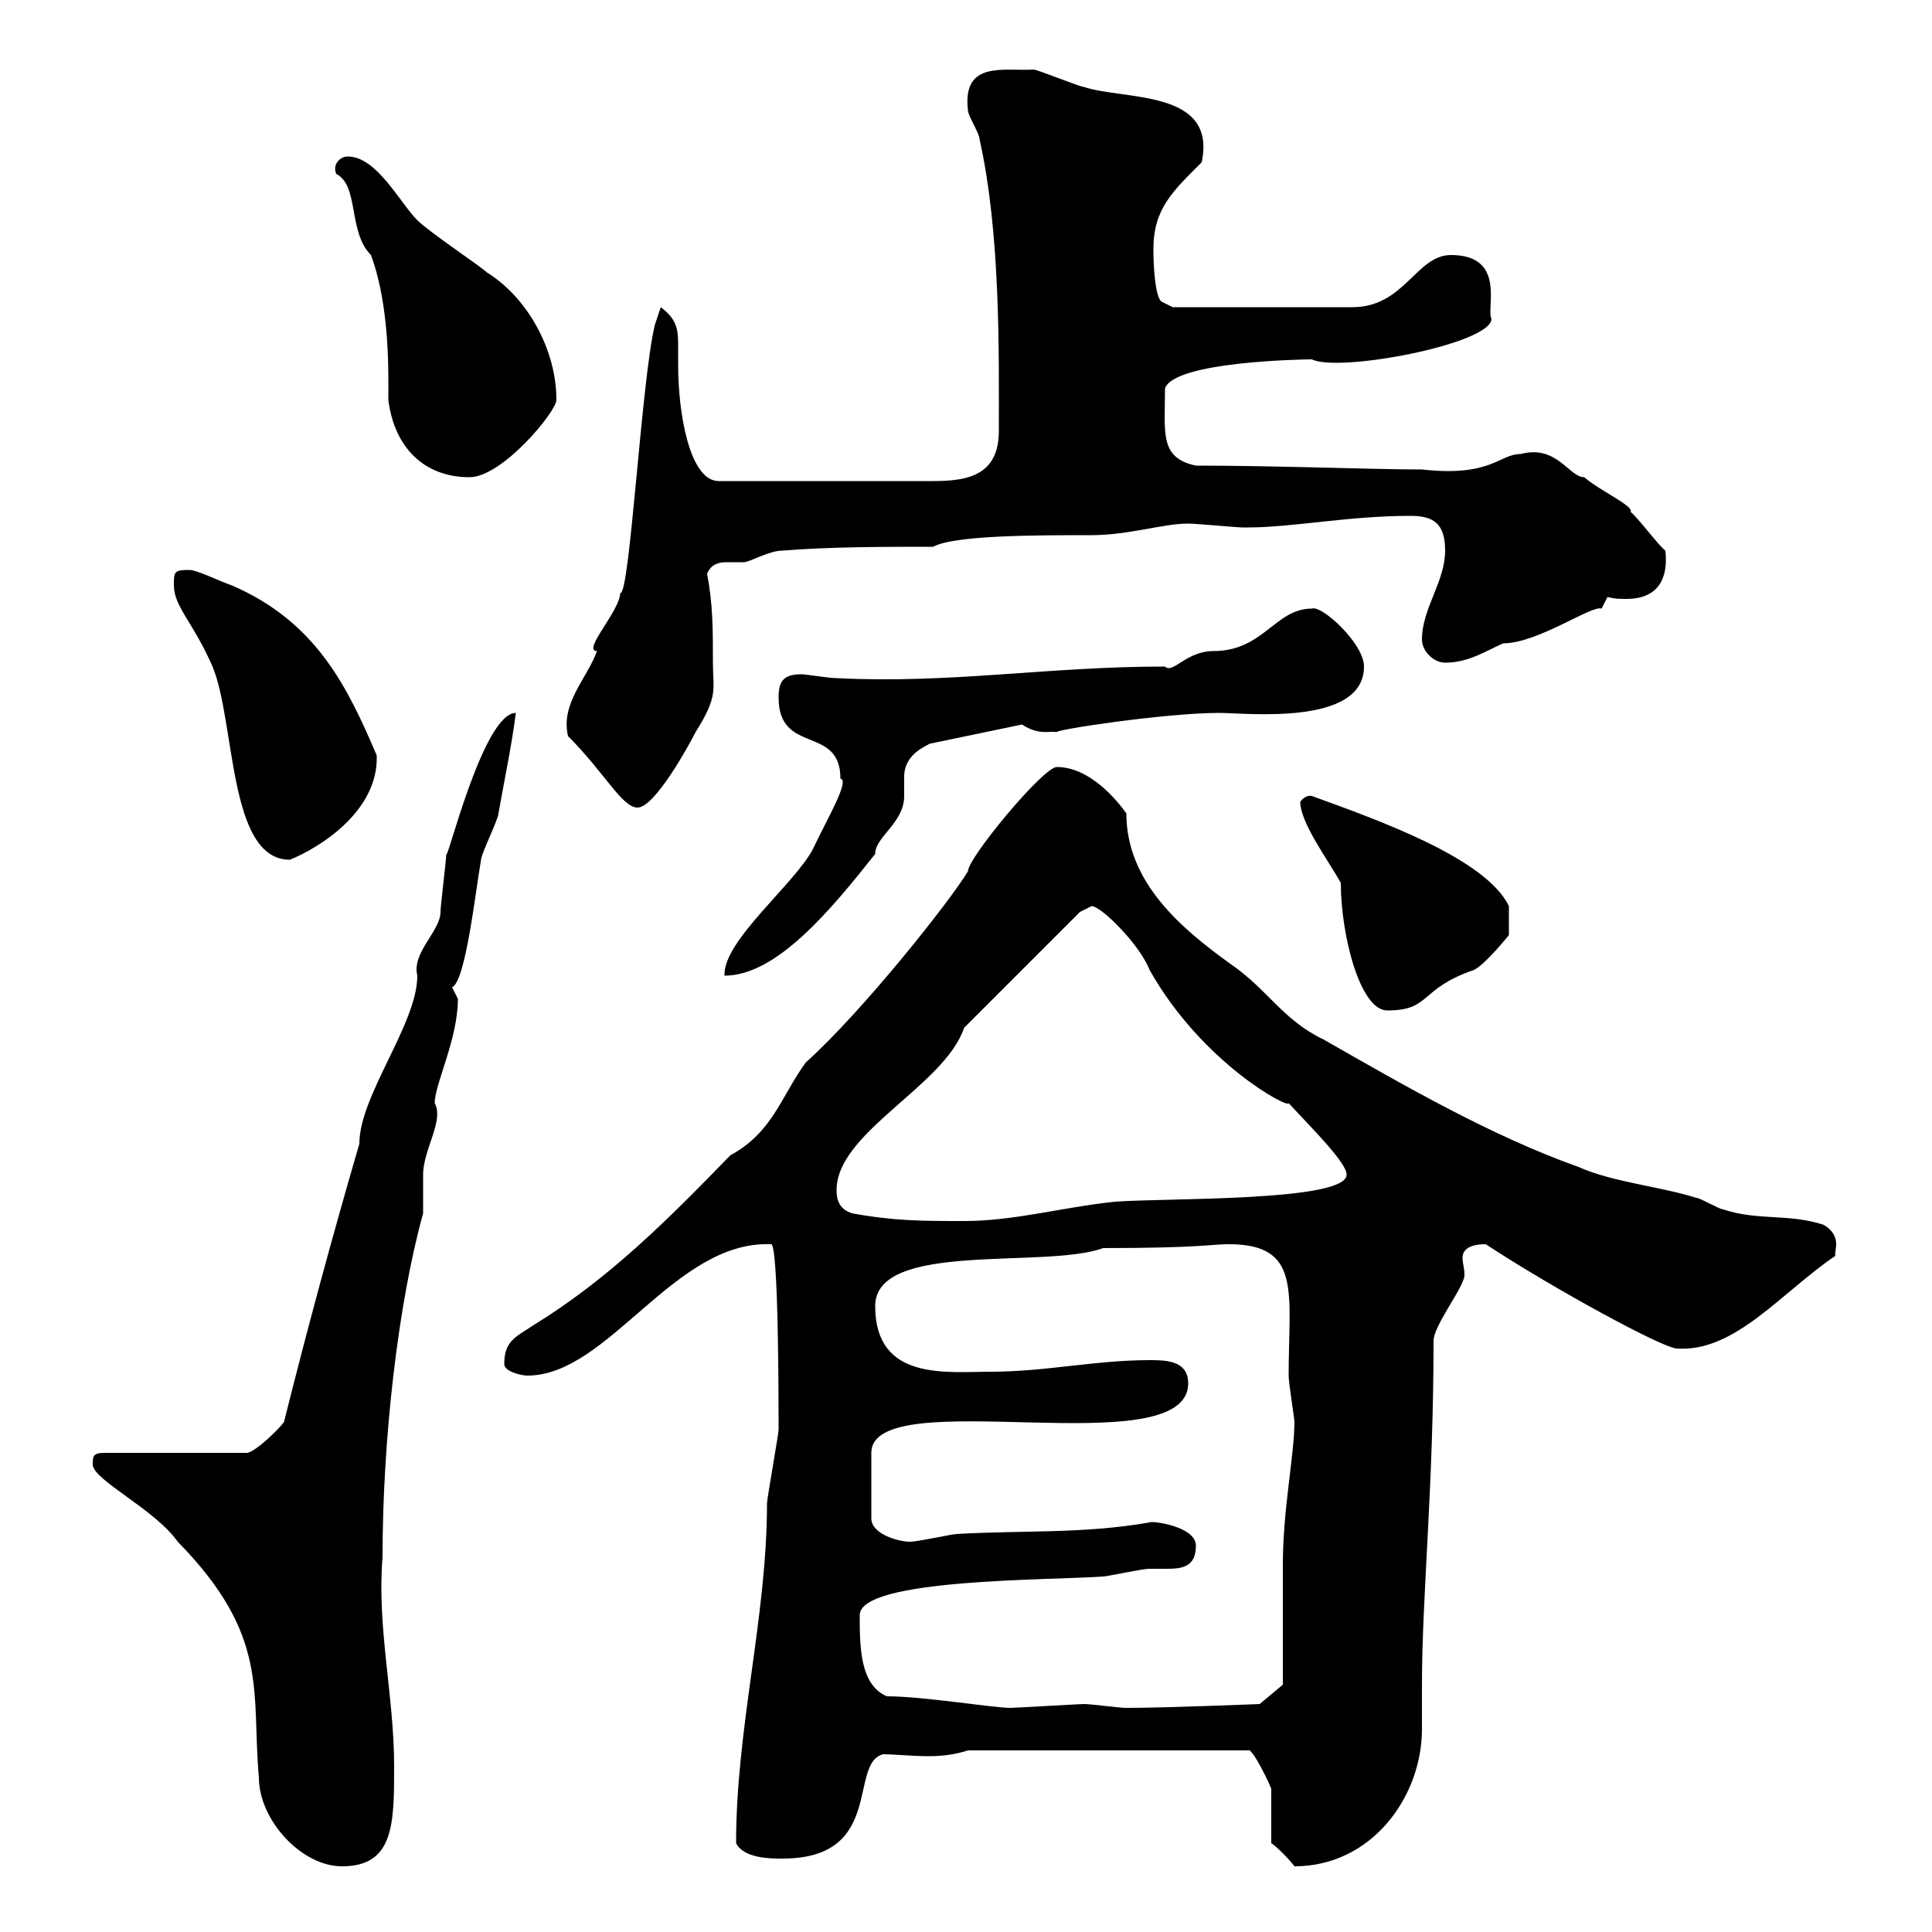 <svg xmlns="http://www.w3.org/2000/svg" xmlns:xlink="http://www.w3.org/1999/xlink" width="300" height="300"><path d="M14.40 227.40C14.40 229.80 24 234.30 27.60 239.40C42 254.10 39 262.80 40.20 276C40.20 282.60 46.80 289.80 53.10 289.80C61.20 289.80 61.20 283.20 61.20 274.20C61.20 263.40 58.50 252.60 59.40 241.80C59.40 223.50 61.80 202.50 65.70 188.40C65.70 187.80 65.70 183 65.70 182.40C65.70 178.50 69 174 67.50 171.30C67.50 168.30 71.10 161.40 71.10 155.10C71.10 155.10 70.20 153.30 70.20 153.30C72.30 152.40 73.80 138.60 74.70 133.50C74.70 132.60 77.40 127.20 77.40 126.30C78.30 121.20 79.50 115.50 80.10 110.70C75 110.70 69.30 134.40 69.30 132.60C69.30 133.50 68.40 140.70 68.40 141.60C68.40 144.60 63.90 147.90 64.80 151.50C64.80 159 55.80 170.10 55.80 177.60C51.60 192 47.70 206.40 44.10 220.80C43.50 221.70 39.90 225.30 38.40 225.60L16.20 225.60C14.40 225.60 14.40 226.20 14.40 227.40ZM197.40 286.20C198.30 286.80 200.10 288.60 201 289.80C213 289.80 220.80 279 220.80 268.50C220.80 265.80 220.80 263.40 220.80 261.60C220.80 247.80 222.60 231 222.60 208.20C222.60 205.80 227.40 199.80 227.40 198C227.40 196.80 227.10 196.20 227.10 195.30C227.10 194.40 227.70 193.20 230.70 193.20C241.20 200.10 258.30 209.40 260.40 209.40C269.40 210 276.60 200.70 285 195C284.70 194.40 286.20 192 283.20 190.20C277.80 188.40 273 189.60 267.60 187.80C267 187.80 264 186 263.40 186C257.70 184.20 250.50 183.60 245.10 181.20C231.60 176.40 218.10 168.60 205.50 161.40C199.20 158.40 196.80 153.60 191.10 149.70C183.60 144.30 174.90 137.10 174.90 126.30C173.40 124.20 169.20 119.10 164.10 119.10C162 119.10 150.30 133.20 150.30 135.30C147.60 139.80 134.10 156.90 125.10 165C121.20 170.40 120 175.80 113.40 179.40C103.50 189.60 94.50 198.60 82.80 205.80C80.10 207.60 78.30 208.20 78.30 211.80C78.30 213 81 213.60 81.90 213.60C94.50 213.60 104.70 192.60 119.70 193.20C120.90 192.60 120.90 218.10 120.90 222C120.90 222.60 119.10 232.80 119.10 233.40C119.10 251.10 114.30 268.20 114.30 286.20C115.50 288.60 119.70 288.60 121.50 288.60C137.40 288.60 131.70 273.90 137.10 272.40C138.90 272.40 141.60 272.70 144.30 272.70C146.40 272.70 148.50 272.40 150.30 271.80L193.80 271.80C194.40 271.20 197.40 277.50 197.40 277.80C197.40 279 197.40 285 197.40 286.20ZM137.70 263.40C133.50 261.60 133.50 255.60 133.50 250.80C133.50 245.10 162.90 245.40 171.30 244.80C171.90 244.80 177.30 243.60 178.50 243.60C179.10 243.60 180.30 243.60 181.20 243.60C183.60 243.60 185.70 243.30 185.70 240C185.70 237 178.80 236.10 178.50 236.40C168.30 238.20 158.70 237.60 148.50 238.20C147.90 238.20 142.50 239.40 141.30 239.40C139.50 239.40 135.30 238.20 135.30 235.80L135.30 225.60C135.30 214.50 184.50 227.70 184.50 214.80C184.50 211.20 180.90 211.20 178.50 211.20C170.10 211.20 162.30 213 153.90 213C147 213 135.90 214.50 135.90 202.80C135.90 192.60 162.30 197.10 171.30 193.80C186.30 193.80 188.10 193.20 190.80 193.20C202.20 193.20 200.10 200.70 200.10 213.60C200.10 214.80 201 220.20 201 220.80C201 225.90 199.20 234.30 199.20 243C199.20 245.40 199.20 259.20 199.20 261.60L195.60 264.60C195.60 264.60 180.90 265.20 174.90 265.20C173.70 265.20 169.50 264.60 168.30 264.60C167.70 264.60 157.50 265.20 156.90 265.20C154.20 265.20 143.40 263.40 137.70 263.40ZM132.30 188.40C130.50 187.80 129.90 186.60 129.90 184.80C129.90 175.80 146.70 168.60 149.70 159.60L167.70 141.60C167.70 141.60 169.50 140.70 169.50 140.70C171 140.70 177 146.70 178.50 150.60C186.60 165 200.10 172.20 200.10 171.30C204.30 175.80 209.10 180.60 209.10 182.40C209.10 186.60 181.20 186 173.10 186.60C164.70 187.50 157.50 189.60 149.70 189.60C143.10 189.60 138.90 189.60 132.30 188.40ZM208.20 137.10C208.20 145.20 211.20 156.90 215.40 156.90C222.30 156.90 220.20 153.60 228.90 150.60C230.70 149.70 234.30 145.20 234.30 145.20L234.30 140.70C230.70 133.20 213.60 127.20 203.70 123.60C203.70 123.60 202.80 123.30 201.90 124.50C201.90 127.80 206.40 133.80 208.20 137.10ZM130.50 120.90C132 121.20 128.40 127.20 126.30 131.70C123.60 137.10 112.20 146.10 112.50 151.50C120.60 151.50 129 141.30 135.90 132.60C135.90 129.90 140.40 127.80 140.40 123.60C140.40 122.70 140.40 121.50 140.40 120.60C140.40 117 144 115.80 144.30 115.50L158.70 112.50C161.40 114.30 163.20 113.40 164.10 113.70C163.20 113.40 180.90 110.70 189.30 110.70C193.50 110.70 211.80 112.80 211.80 103.50C211.80 99.90 205.20 93.90 203.70 94.50C198 94.50 196.20 101.10 188.40 101.10C184.20 101.10 182.10 104.70 180.90 103.50C162.60 103.50 147.60 106.20 129.90 105.30C128.70 105.30 125.10 104.70 124.50 104.70C121.80 104.70 120.90 105.60 120.90 108.30C120.90 117.30 130.50 112.50 130.50 120.90ZM27 90.90C27 94.20 30 96.60 33 103.50C36.60 112.20 35.40 133.50 45 133.50C49.50 131.70 58.80 126 58.50 117.30C54 106.80 49.20 96.60 36 90.90C34.20 90.30 30.60 88.50 29.40 88.50C27 88.50 27 88.80 27 90.90ZM88.20 114.30C93.90 120 96.60 125.40 99 125.40C101.70 125.40 107.10 115.50 108 113.70C111.60 108 110.70 107.10 110.70 102.90C110.70 97.50 110.70 93.90 109.80 89.10C110.40 87.60 111.60 87.30 112.80 87.30C113.70 87.30 114.60 87.30 115.50 87.30C116.40 87.30 119.40 85.50 121.50 85.50C128.70 84.90 137.70 84.90 144.90 84.90C148.20 83.10 160.80 83.10 169.50 83.10C175.20 83.10 180.60 81.30 184.50 81.30C185.70 81.30 192 81.90 192.90 81.90C193.80 81.90 193.80 81.90 193.80 81.90C200.70 81.90 209.40 80.10 219 80.10C222.60 80.10 224.40 81.30 224.40 85.50C224.40 90.30 220.80 94.50 220.80 99.30C220.80 101.10 222.60 102.90 224.40 102.90C228 102.90 230.70 101.10 233.40 99.90C238.80 99.90 247.20 93.90 248.70 94.50C248.70 94.50 249.60 92.70 249.60 92.70C250.80 93 251.40 93 252.60 93C256.20 93 259.20 91.20 258.60 85.50C257.70 84.90 254.10 80.10 253.20 79.50C253.80 78.60 248.40 76.20 246 74.10C243.60 74.10 241.80 69 236.10 70.50C232.80 70.50 231.60 74.10 220.80 72.90C213.30 72.90 198.30 72.30 185.70 72.30C180 71.10 180.90 67.20 180.90 60.30C182.40 56.10 202.50 55.80 203.70 55.80C207.90 57.90 231.60 53.40 231.60 49.50C230.70 48 234 39.60 225.30 39.60C219.90 39.60 218.10 47.70 210 47.70L182.10 47.70L180.30 46.80C179.40 45.90 179.10 41.70 179.10 38.70C179.10 32.40 182.10 29.70 186.60 25.20C189 13.80 174.60 15.60 168.30 13.50C167.70 13.50 161.10 10.80 160.50 10.80C156 11.10 149.40 9.30 150.30 17.10C150.30 18 152.10 20.70 152.10 21.60C155.40 36.30 155.10 55.20 155.10 66.90C155.10 73.80 150.30 74.70 144.90 74.70L111.60 74.70C107.10 74.70 105.30 64.20 105.30 56.70C105.30 55.20 105.30 54.30 105.30 53.40C105.30 51 105 49.50 102.60 47.70L101.70 50.40C99.60 58.80 97.80 92.70 96.30 92.10C96.30 94.80 90.30 101.10 92.70 101.10C91.20 105.30 87 109.20 88.20 114.30ZM57.60 39.60C60.60 47.70 60.30 58.20 60.30 62.10C61.20 69.30 65.70 74.10 72.90 74.10C78 74.10 86.40 63.90 86.40 62.10C86.40 54.30 81.90 46.20 75.60 42.30C74.70 41.40 66.60 36 64.80 34.20C62.10 31.50 58.50 24.30 54 24.30C52.80 24.30 51.60 25.50 52.20 27C55.80 28.80 54 36 57.60 39.60Z"/></svg>